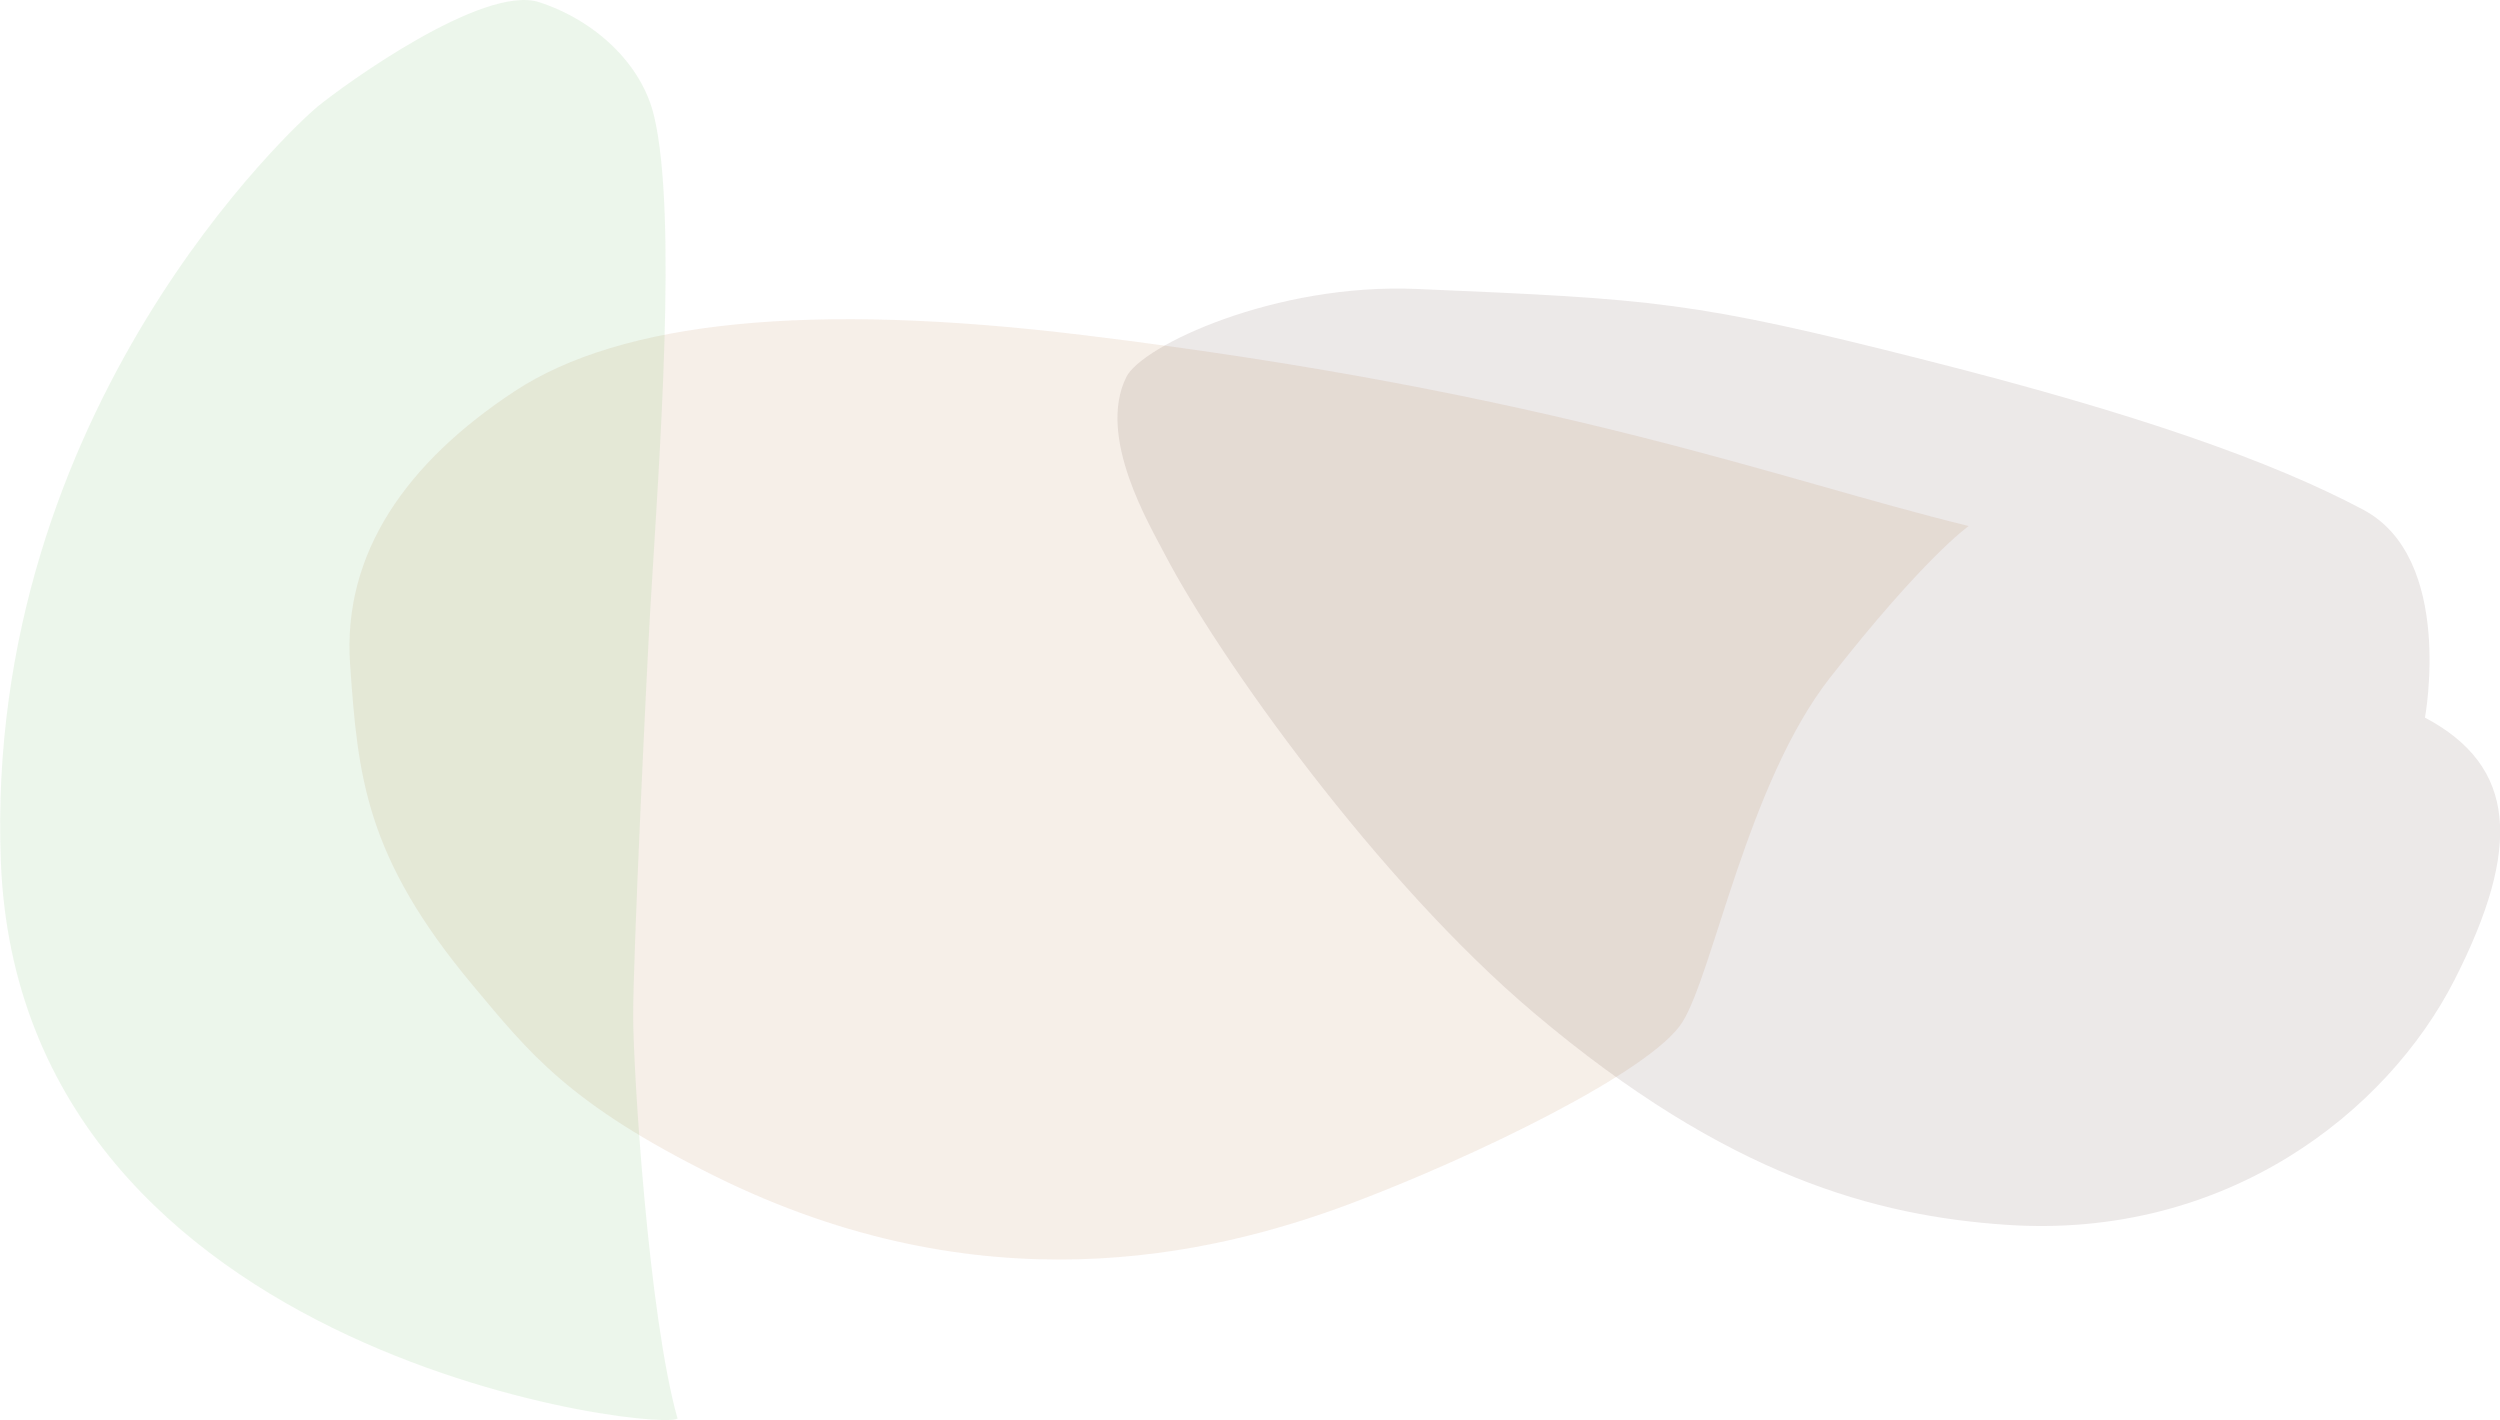 <?xml version="1.0" encoding="UTF-8"?>
<svg id="Layer_2" xmlns="http://www.w3.org/2000/svg" xmlns:xlink="http://www.w3.org/1999/xlink" viewBox="0 0 93.26 52.98">
  <defs>
    <style>
      .cls-1 {
        clip-path: url(#clippath-4);
      }

      .cls-2 {
        fill: none;
      }

      .cls-3 {
        clip-path: url(#clippath-1);
      }

      .cls-4 {
        fill: #3fa535;
      }

      .cls-5 {
        clip-path: url(#clippath-3);
      }

      .cls-6 {
        fill: #a65817;
      }

      .cls-7 {
        clip-path: url(#clippath-2);
      }

      .cls-8 {
        opacity: .1;
      }

      .cls-9 {
        clip-path: url(#clippath);
      }

      .cls-10 {
        fill: #3d1a14;
      }
    </style>
    <clipPath id="clippath">
      <rect class="cls-2" width="93.26" height="52.98"/>
    </clipPath>
    <clipPath id="clippath-1">
      <rect class="cls-2" width="93.26" height="52.98"/>
    </clipPath>
    <clipPath id="clippath-2">
      <rect class="cls-2" x="-1.46" y="-18.55" width="87.4" height="82.81"/>
    </clipPath>
    <clipPath id="clippath-3">
      <rect class="cls-2" x="24.14" y="-16.66" width="80.86" height="78.44"/>
    </clipPath>
    <clipPath id="clippath-4">
      <rect class="cls-2" x="-20.58" y="-15.26" width="72.89" height="79.57"/>
    </clipPath>
  </defs>
  <g id="Layer_2-2" data-name="Layer_2">
    <g id="Layer_1-2">
      <g class="cls-9">
        <g class="cls-3">
          <g>
            <g class="cls-8">
              <g class="cls-7">
                <path class="cls-6" d="M73.43,19.62c-7.07-1.72-15.32-4.96-33.02-7.12-10.18-1.24-17.23-.53-21.22,2.1-3.99,2.63-6.42,6.01-6.13,10.18s.56,7.18,4.59,11.99c2.09,2.5,3.56,4.4,9.01,7.1,9.91,4.91,18.39,3.03,23.72,1.03,4.53-1.7,11.23-4.93,12.38-6.77s2.44-8.93,5.5-12.84c3.51-4.49,5.17-5.66,5.17-5.66"/>
              </g>
            </g>
            <g class="cls-8">
              <g class="cls-5">
                <path class="cls-10" d="M90.46,26.77c3.42,1.81,3.62,4.83,1.11,9.77s-8.53,9.71-16.73,9.15c-4.83-.33-10.37-1.78-17.6-7.89-5.86-4.94-11.8-13.31-13.78-17.11-.55-1.07-2.56-4.39-1.44-6.63.58-1.16,5.55-3.51,10.84-3.28,8.86.38,10.25.44,19.03,2.67,7.86,1.99,12.84,3.75,16.26,5.56,3.42,1.81,2.31,7.76,2.31,7.76"/>
              </g>
            </g>
            <g class="cls-8">
              <g class="cls-1">
                <path class="cls-4" d="M25.28,52.89c.18.63-24.54-1.9-25.25-20.78C-.6,15.25,11.11,4.58,11.83,3.99c1.01-.83,6.19-4.58,8.28-3.91,2.09.68,3.83,2.3,4.29,4.25.88,3.7.19,12.88-.14,18.37-.14,2.4-.65,13.1-.64,15.24s.58,11.15,1.65,14.96"/>
              </g>
            </g>
          </g>
        </g>
      </g>
    </g>
  </g>
</svg>